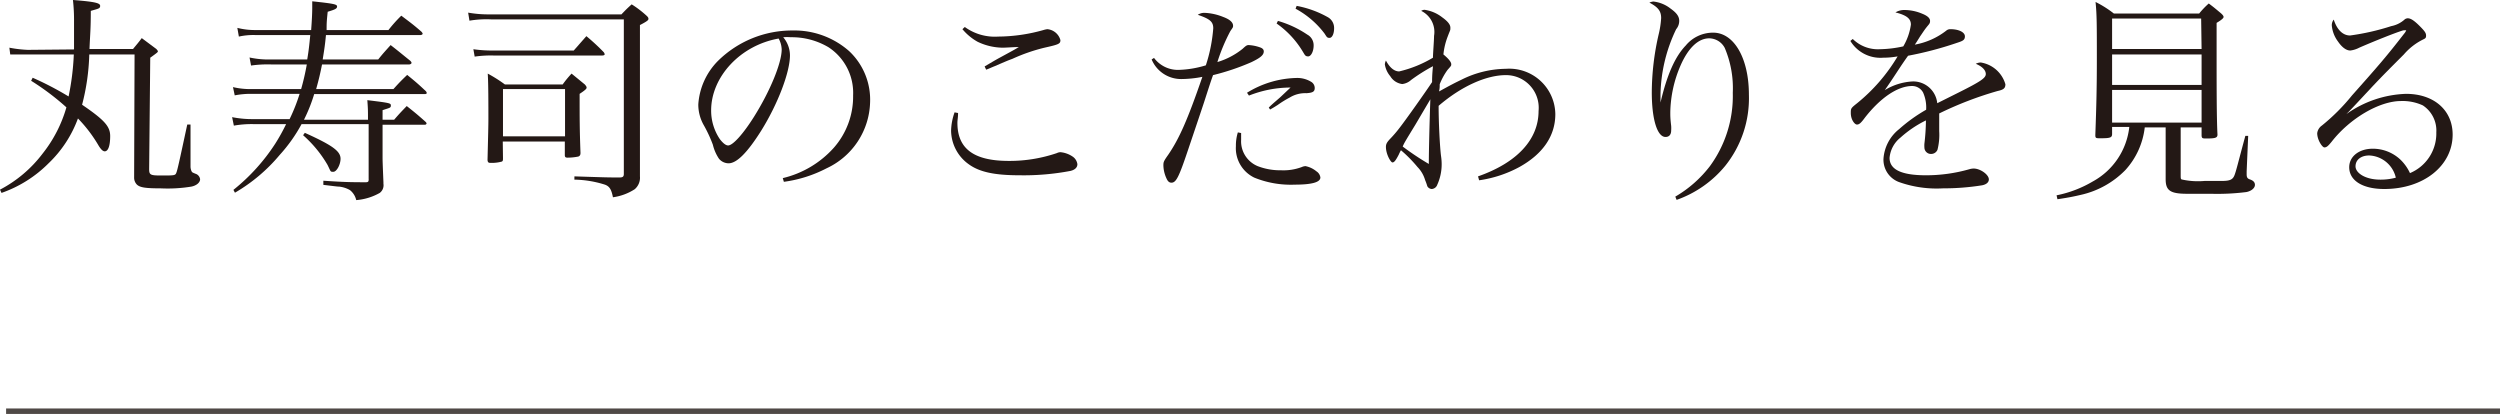<svg xmlns="http://www.w3.org/2000/svg" viewBox="0 0 229.63 38.02"><defs><style>.a{fill:none;stroke:#4f4946;stroke-miterlimit:10;stroke-width:0.5px;}.b{fill:#231815;}</style></defs><title>link-kodawari</title><line class="a" x1="0.56" y1="37.77" x2="229.63" y2="37.77"/><path class="b" d="M6.8,4.54c0-.74,0-1.66,0-2.54a16.54,16.54,0,0,0-.1-2C8.74.16,9.2.28,9.2.54S9,.8,8.34,1c0,1.72-.06,2.06-.12,3.5l4,0c.34-.42.46-.54.8-1l1.34,1c.1.12.14.16.14.22s0,.08-.7.58l-.1,10.22c0,.54.1.6,1.1.6,1.24,0,1.3,0,1.4-.26s.24-.88,1-4.42l.3,0v3.82a1.07,1.07,0,0,0,.1.48c.06.1.06.1.46.26a.62.62,0,0,1,.32.46c0,.3-.32.58-.8.68a13.53,13.53,0,0,1-2.84.16c-1.4,0-1.9-.08-2.18-.36a.91.91,0,0,1-.24-.64L12.36,5,8.2,5a20.28,20.28,0,0,1-.66,4.62c2.08,1.42,2.58,2,2.58,2.88s-.18,1.4-.5,1.4c-.16,0-.34-.16-.56-.52a12.88,12.88,0,0,0-1.9-2.5A10.86,10.86,0,0,1,4.46,15,11.41,11.41,0,0,1,.14,17.72L0,17.42A11.73,11.73,0,0,0,3.92,14.1,12.24,12.24,0,0,0,6.1,9.86,23.3,23.3,0,0,0,2.86,7.42L3,7.14a28.68,28.68,0,0,1,3.3,1.72A23.44,23.44,0,0,0,6.78,5L2.56,5l-.68,0c-.22,0-.24,0-.94,0L.86,4.38a11.14,11.14,0,0,0,1.7.2Z"/><path class="b" d="M33.8,11c0-.84,0-1-.06-1.8,2.14.26,2.16.28,2.16.5s-.12.2-.76.42V11H36.2c.5-.58.66-.74,1.16-1.26.78.62,1,.8,1.74,1.46a.25.25,0,0,1,.08.14c0,.06-.08.12-.16.12H35.14v3c0,.24,0,.36.08,2.3v.12a.88.88,0,0,1-.34.84,5.21,5.21,0,0,1-2.16.66,1.63,1.63,0,0,0-.58-.92,2.53,2.53,0,0,0-1-.32c-.12,0-.12,0-1.44-.16V16.6c1.8.12,2.42.14,3.9.14.22,0,.28-.06.26-.34l0-5H27.7a14.25,14.25,0,0,1-2,2.82,15.52,15.52,0,0,1-4.12,3.48l-.14-.26a17.85,17.85,0,0,0,3.84-4.24,17.59,17.59,0,0,0,1-1.8h-3a9.26,9.26,0,0,0-1.8.14l-.16-.78a9.43,9.43,0,0,0,2,.18H26.6a16.49,16.49,0,0,0,.92-2.32H23.08a7.56,7.56,0,0,0-1.52.14L21.4,8a6.81,6.81,0,0,0,1.76.18h4.5a22.16,22.16,0,0,0,.52-2.26H24.94a10.83,10.83,0,0,0-1.88.1l-.14-.74a8.07,8.07,0,0,0,2,.18h3.3c.14-.84.18-1.24.28-2.24H23.46a6.12,6.12,0,0,0-1.52.14l-.14-.8a6.51,6.51,0,0,0,1.66.2h5.12c.06-.8.1-1.52.1-2.06,0-.12,0-.34,0-.58,2.06.22,2.28.28,2.28.48s-.2.28-.86.48C30,2,30,2.2,30,2.76h5.68a12.82,12.82,0,0,1,1.18-1.32c.82.62,1.08.8,1.86,1.48.06.08.1.12.1.18s-.1.12-.2.12H29.94c-.08.84-.14,1.26-.3,2.24h5.1c.48-.6.64-.76,1.14-1.32.8.62,1,.8,1.8,1.44.08.08.12.14.12.2s-.1.14-.22.14h-8c-.18.9-.3,1.4-.54,2.26h7.1c.54-.6.7-.76,1.26-1.3.76.62,1,.82,1.72,1.5a.39.39,0,0,1,.08.16c0,.06-.08.1-.16.1H28.86A14.85,14.85,0,0,1,27.92,11ZM28,12.2c2.52,1.14,3.28,1.68,3.28,2.38,0,.54-.36,1.2-.66,1.2s-.22,0-.54-.64a11,11,0,0,0-2.24-2.72Z"/><path class="b" d="M43,1.16a10.56,10.56,0,0,0,2,.16H57.08c.4-.42.52-.54.94-.92a9.3,9.3,0,0,1,1.32,1c.16.14.22.22.22.32s0,.18-.78.58v9.9c0,2.66,0,2.66,0,4a1.39,1.39,0,0,1-.48,1.18,4.9,4.9,0,0,1-2,.74c-.14-.7-.3-1-.74-1.16a9.73,9.73,0,0,0-2.8-.46V16.2c3.08.1,3.08.1,4.08.1h.08c.28,0,.38-.08.38-.32V1.78H45.12a9.29,9.29,0,0,0-2,.12Zm.48,3.36a11.72,11.72,0,0,0,1.88.12h7.34l1.16-1.32A19.24,19.24,0,0,1,55.46,4.8a.45.45,0,0,1,.08.18c0,.08-.08.12-.28.12H45.38a10.4,10.4,0,0,0-1.78.1Zm2.72,10c0,.18,0,.26-.1.32a3.48,3.48,0,0,1-1.06.12c-.18,0-.24-.06-.26-.26.06-2.42.08-3.18.08-3.78,0-1.2,0-3.36-.06-4.16a13,13,0,0,1,1.58,1h5.3a9.43,9.43,0,0,1,.82-1l1.22,1c.1.12.16.2.16.28s0,.16-.64.58c0,2.26,0,3.28.08,5.42,0,.2-.06.28-.2.34a5.08,5.08,0,0,1-1,.1c-.18,0-.24-.06-.24-.24V13h-5.7Zm0-2h5.7V8.18h-5.7Z"/><path class="b" d="M71.9,16.36a9.1,9.1,0,0,0,4.68-2.78,7.11,7.11,0,0,0,1.78-4.82A5,5,0,0,0,76.1,4.34a6.6,6.6,0,0,0-3.46-.92,4.6,4.6,0,0,0-.7,0,2.61,2.61,0,0,1,.62,1.66c0,1.56-1.12,4.48-2.64,6.92-1.26,2-2.24,3-3,3a1.16,1.16,0,0,1-.88-.42,3.93,3.93,0,0,1-.56-1.28,12.45,12.45,0,0,0-.88-1.88,3.84,3.84,0,0,1-.46-1.82,6.25,6.25,0,0,1,1.8-4,9.7,9.7,0,0,1,6.88-2.8A7.6,7.6,0,0,1,78,4.7a6.11,6.11,0,0,1,1.92,4.7,6.89,6.89,0,0,1-4,6.06A11.93,11.93,0,0,1,72,16.7Zm-6.58-6.22a4.68,4.68,0,0,0,.8,2.64c.28.36.54.58.76.58.44,0,1.4-1.08,2.38-2.64,1.48-2.36,2.54-4.94,2.54-6.18a2.23,2.23,0,0,0-.28-1C68,4.16,65.32,7.06,65.32,10.14Z"/><path class="b" d="M88,10.38c0,.44-.06.62-.06.9,0,2.38,1.5,3.5,4.72,3.5a13.46,13.46,0,0,0,4.42-.72.76.76,0,0,1,.34-.08,2.39,2.39,0,0,1,1.1.4,1,1,0,0,1,.44.7c0,.3-.22.52-.64.62a23,23,0,0,1-4.66.4c-2.24,0-3.66-.28-4.66-1A3.84,3.84,0,0,1,87.36,12a5.33,5.33,0,0,1,.32-1.68Zm.62-7.9a4.69,4.69,0,0,0,3.06.88,15.6,15.6,0,0,0,4.16-.6,2,2,0,0,1,.36-.08,1.37,1.37,0,0,1,1.2,1c0,.34-.12.4-1.46.7A16.35,16.35,0,0,0,93,5.4c-.48.18-.48.18-1.64.68-.4.16-.4.18-.78.32l-.14-.3c.62-.36.94-.56,1.46-.84,1.36-.74,1.36-.74,1.68-.94-.44,0-1.14.06-1.5.06a5.46,5.46,0,0,1-2.28-.54,5,5,0,0,1-1.4-1.16Z"/><path class="b" d="M106,5.32a2.74,2.74,0,0,0,2.2,1.1A9.32,9.32,0,0,0,110.76,6a14.35,14.35,0,0,0,.68-3.4c0-.6-.3-.86-1.42-1.24a1.06,1.06,0,0,1,.62-.18,5.07,5.07,0,0,1,1.72.38c.6.22.9.5.9.8,0,.14,0,.14-.24.48a16.6,16.6,0,0,0-1.2,2.86,6.77,6.77,0,0,0,2.32-1.22c.32-.3.4-.34.56-.34a3.72,3.72,0,0,1,1.06.22c.22.08.32.2.32.36,0,.34-.32.6-1.16,1a21.63,21.63,0,0,1-3.5,1.18c-.24.68-.24.68-.84,2.54-.4,1.2-.4,1.2-1.5,4.46-.8,2.38-1.06,2.88-1.48,2.88-.2,0-.34-.12-.46-.4a3,3,0,0,1-.28-1.16c0-.32,0-.38.44-1,1-1.46,1.78-3.2,3.14-7.16a10.26,10.26,0,0,1-1.92.2,2.93,2.93,0,0,1-2.74-1.8Zm8,6.9c0,.3,0,.54,0,.62a2.47,2.47,0,0,0,1.52,2.42,5.69,5.69,0,0,0,2.14.38,4.79,4.79,0,0,0,1.92-.3.9.9,0,0,1,.34-.08,2.29,2.29,0,0,1,1,.48.79.79,0,0,1,.36.56c0,.44-.78.66-2.36.66a8.91,8.91,0,0,1-3.7-.64,3,3,0,0,1-1.7-2.9,4.08,4.08,0,0,1,.18-1.26Zm.54-3.7a9,9,0,0,1,4.64-1.36,2.44,2.44,0,0,1,1.26.36.66.66,0,0,1,.32.56c0,.34-.18.44-.76.48a2.72,2.72,0,0,0-1.54.4,9.37,9.37,0,0,0-1.1.68c-.38.24-.38.24-.7.42l-.12-.18c.24-.24.24-.24,1-.9.18-.16.36-.34,1-.94a10.42,10.42,0,0,0-3.82.74Zm2.84-6.6a9.48,9.48,0,0,1,2.7,1.26,1.11,1.11,0,0,1,.58,1c0,.54-.24,1-.5,1s-.3-.12-.46-.38a8.45,8.45,0,0,0-2.44-2.64ZM119.1.54A9.29,9.29,0,0,1,122,1.6a1.13,1.13,0,0,1,.54,1c0,.5-.18.88-.42.88s-.26-.1-.46-.4A8.18,8.18,0,0,0,119,.8Z"/><path class="b" d="M135.76,16.2c3.6-1.26,5.56-3.4,5.56-6a3,3,0,0,0-3-3.3c-1.78,0-4.06,1-6.18,2.82,0,1.62.12,3.82.22,4.6a5.08,5.08,0,0,1,.06.78,4.54,4.54,0,0,1-.4,1.86.58.58,0,0,1-.5.4.49.49,0,0,1-.42-.26,5.15,5.15,0,0,0-.2-.56,2.86,2.86,0,0,0-.7-1.2,12.29,12.29,0,0,0-1.52-1.54,3.63,3.63,0,0,0-.2.4c-.28.54-.42.72-.58.72s-.6-.76-.6-1.42c0-.26.08-.42.38-.74a10.74,10.74,0,0,0,.86-1c.58-.74,2.46-3.4,3-4.22,0-.72.06-1.2.08-1.46a16.23,16.23,0,0,0-2,1.26,1.48,1.48,0,0,1-.82.38A1.5,1.5,0,0,1,127.7,7a2.18,2.18,0,0,1-.5-1.1,1.16,1.16,0,0,1,.1-.34c.34.64.76,1,1.22,1a10.86,10.86,0,0,0,3.1-1.26c0-.38.1-1.56.1-2A2.15,2.15,0,0,0,130.54,1a.57.57,0,0,1,.3-.1,3.4,3.4,0,0,1,1.64.7c.5.36.74.66.74.94s0,.16-.24.8a6.31,6.31,0,0,0-.4,1.66q.72.6.72.9c0,.14,0,.14-.34.52a5.87,5.87,0,0,0-.72,1.32c0,.28,0,.36-.06.66,1.16-.64,1.44-.78,2.06-1.08a9.27,9.27,0,0,1,4.08-1,4.23,4.23,0,0,1,4.54,4.16c0,2-1.14,3.66-3.3,4.86a11,11,0,0,1-3.7,1.22ZM130,11.46c-1,1.64-1,1.64-1.16,2a25.64,25.64,0,0,0,2.4,1.6c0-1.28.08-4.26.14-5.94C130.2,11.12,130.18,11.16,130,11.46Z"/><path class="b" d="M153.88,18.06a10.93,10.93,0,0,0,3.18-2.8,10.91,10.91,0,0,0,2.1-6.74,9.45,9.45,0,0,0-.74-4.12A1.64,1.64,0,0,0,157,3.52c-1,0-1.92.86-2.64,2.5a11.25,11.25,0,0,0-.94,4.3c0,.34,0,.56.08,1.24a2.82,2.82,0,0,1,0,.42c0,.38-.18.6-.52.6-.76,0-1.26-1.62-1.26-4.1a24,24,0,0,1,.64-5.36,8.35,8.35,0,0,0,.22-1.46c0-.64-.28-1-1.08-1.42a1.24,1.24,0,0,1,.36-.1,3.1,3.1,0,0,1,1.6.66c.56.4.78.72.78,1.12a1.19,1.19,0,0,1-.28.76,14.38,14.38,0,0,0-1.44,6c0,.18,0,.38,0,.74h0c.6-2.56,1.34-4.22,2.32-5.24A3.24,3.24,0,0,1,157.36,3c1.92,0,3.28,2.36,3.28,5.7a9.93,9.93,0,0,1-2.18,6.54A10.14,10.14,0,0,1,154,18.36Z"/><path class="b" d="M170.18,3.58a3.29,3.29,0,0,0,2.5.94,10.6,10.6,0,0,0,2.14-.26,5.4,5.4,0,0,0,.7-2c0-.54-.38-.86-1.42-1.12a1.59,1.59,0,0,1,.9-.22,4.23,4.23,0,0,1,1.56.34c.5.2.72.42.72.66s-.08.28-.32.58-.42.6-.58.82c-.36.58-.36.58-.5.78a6.58,6.58,0,0,0,2.88-1.28.56.56,0,0,1,.38-.14c.78,0,1.34.28,1.34.66s-.26.44-.86.64a32.07,32.07,0,0,1-4.36,1.14c-.36.5-.6.86-1.06,1.56s-.7,1.06-1.08,1.6a5.41,5.41,0,0,1,2.58-.8,2.22,2.22,0,0,1,2.24,2l2-1c2-1,2.46-1.32,2.46-1.68s-.34-.7-.92-.94a1,1,0,0,1,.46-.12,2.81,2.81,0,0,1,2.26,2c0,.36-.16.5-.72.62a32.48,32.48,0,0,0-5.36,2.06c0,.64,0,.76,0,1.62a5.55,5.55,0,0,1-.16,1.72.63.63,0,0,1-.56.38.6.6,0,0,1-.64-.6,2.18,2.18,0,0,1,0-.34,19.1,19.1,0,0,0,.14-2.14,10.16,10.16,0,0,0-2.34,1.58,2.68,2.68,0,0,0-1,1.86c0,1.08,1.1,1.6,3.34,1.6a14.46,14.46,0,0,0,4-.56,1.48,1.48,0,0,1,.38-.06c.62,0,1.4.56,1.4,1,0,.26-.22.46-.62.54a22.23,22.23,0,0,1-3.58.28,10.34,10.34,0,0,1-4.06-.58A2.19,2.19,0,0,1,173,14.6a3.8,3.8,0,0,1,1.44-2.74,14.45,14.45,0,0,1,2.48-1.78,3.37,3.37,0,0,0-.28-1.58,1.14,1.14,0,0,0-1-.6c-1.32,0-2.9,1.06-4.34,2.9-.38.52-.54.64-.74.64S170,11,170,10.38c0-.42,0-.44.58-.9a16.11,16.11,0,0,0,3.72-4.3,7.58,7.58,0,0,1-1.34.12,3.23,3.23,0,0,1-3-1.54Z"/><path class="b" d="M200.3,16c0,.38,0,.42.08.48a6.87,6.87,0,0,0,2.12.14h.28c.54,0,.94,0,1.16,0h.14c.74,0,1-.12,1.16-.52s.32-1.12,1-3.62l.26,0-.14,3.26V16c0,.28.06.4.3.48s.46.22.46.5-.3.56-.78.66a21.2,21.2,0,0,1-3.22.16h-.34c-.9,0-1.68,0-1.86,0-1.56,0-2-.28-2-1.34v-.86c0-.48,0-.84,0-.94V11.7H197a7,7,0,0,1-1.78,3.92,8.23,8.23,0,0,1-4.1,2.28c-.6.14-1.06.24-2.14.4l-.08-.36a10.59,10.59,0,0,0,3.34-1.28,6.5,6.5,0,0,0,3.34-5H194v.64c0,.34-.16.4-1.06.4-.42,0-.48,0-.48-.3.1-2.76.14-4.4.14-7.08,0-2.92,0-4-.12-5.14a9.88,9.88,0,0,1,1.68,1.06H202a7.69,7.69,0,0,1,.88-.92c.48.36.64.5,1.12.9.18.16.24.26.24.34s-.1.22-.64.54V4.36c0,3.6,0,6.52.08,8,0,.3-.2.36-1,.36-.36,0-.44,0-.46-.26V11.7H200.3Zm1.88-14.3H194v2.8h8.22ZM194,5V7.8h8.22V5Zm0,3.26v3h8.22v-3Z"/><path class="b" d="M220.7,2.8c-.78.24-2.66,1-4,1.58a2.36,2.36,0,0,1-.82.26c-.36,0-.76-.28-1.14-.84a2.86,2.86,0,0,1-.56-1.48.82.82,0,0,1,.18-.52c.3.94.84,1.46,1.5,1.46a21.79,21.79,0,0,0,3.78-.86,2.55,2.55,0,0,0,1.24-.62.48.48,0,0,1,.28-.1c.26,0,.58.2,1.08.7s.6.66.6.9-.1.26-.34.38A5.57,5.57,0,0,0,220.8,5c-1.26,1.26-2,2-2.94,3-1.92,2.06-1.92,2.06-2.34,2.48l0,0A10,10,0,0,1,221,8.62c2.56,0,4.28,1.5,4.28,3.74,0,2.86-2.66,5-6.28,5-2,0-3.22-.78-3.22-2,0-1,.92-1.7,2.16-1.7a3.69,3.69,0,0,1,2.54,1,4.11,4.11,0,0,1,.88,1.24,3.94,3.94,0,0,0,2.42-3.74,2.76,2.76,0,0,0-1.24-2.48,4.44,4.44,0,0,0-2-.4c-2,0-4.7,1.6-6.36,3.72-.34.42-.48.54-.68.54s-.66-.7-.66-1.3a1,1,0,0,1,.42-.7,18.45,18.45,0,0,0,2.78-2.78c2.44-2.74,3.2-3.62,4.78-5.66a1.12,1.12,0,0,0,.2-.32s0,0-.06,0a0,0,0,0,0,0,0h-.06l-.1,0Zm-3.08,11.48c-.76,0-1.26.4-1.26,1s.88,1.22,2.28,1.22a5.31,5.31,0,0,0,1.42-.18A2.62,2.62,0,0,0,217.62,14.28Z"/></svg>